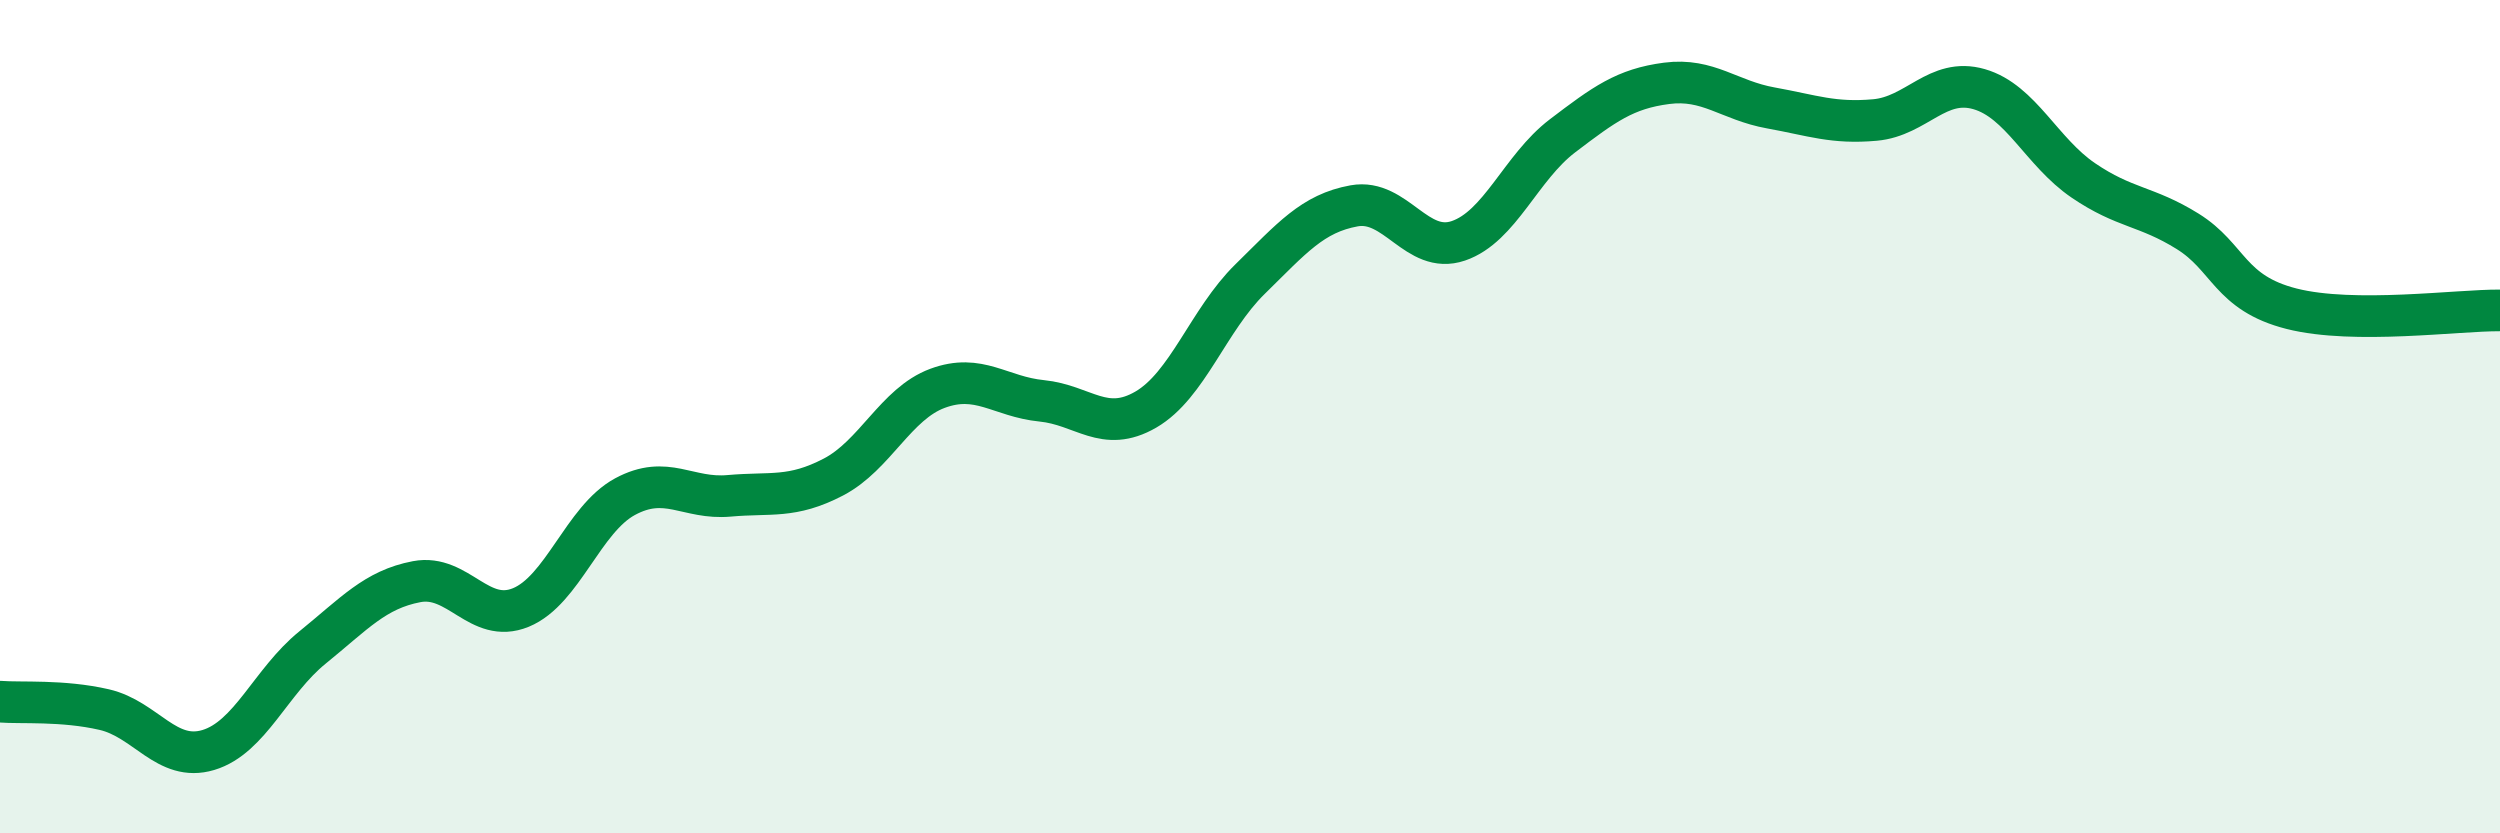 
    <svg width="60" height="20" viewBox="0 0 60 20" xmlns="http://www.w3.org/2000/svg">
      <path
        d="M 0,16.84 C 0.5,16.88 1.5,16.8 2.5,17.03 C 3.5,17.26 4,18.3 5,18 C 6,17.7 6.5,16.35 7.5,15.54 C 8.5,14.73 9,14.15 10,13.96 C 11,13.77 11.5,14.99 12.5,14.58 C 13.5,14.17 14,12.46 15,11.92 C 16,11.38 16.5,11.99 17.5,11.9 C 18.5,11.81 19,11.97 20,11.45 C 21,10.93 21.5,9.69 22.5,9.32 C 23.5,8.95 24,9.52 25,9.62 C 26,9.72 26.5,10.41 27.5,9.83 C 28.5,9.25 29,7.68 30,6.7 C 31,5.72 31.5,5.12 32.5,4.94 C 33.5,4.76 34,6.12 35,5.78 C 36,5.44 36.5,4.02 37.5,3.26 C 38.5,2.5 39,2.13 40,2 C 41,1.87 41.5,2.41 42.5,2.59 C 43.5,2.77 44,2.97 45,2.88 C 46,2.79 46.5,1.85 47.5,2.14 C 48.5,2.43 49,3.65 50,4.33 C 51,5.01 51.5,4.93 52.5,5.55 C 53.5,6.17 53.5,7.03 55,7.41 C 56.5,7.79 59,7.44 60,7.45L60 20L0 20Z"
        fill="#008740"
        opacity="0.1"
        stroke-linecap="round"
        stroke-linejoin="round"
      />
      <path
        d="M 0,16.84 C 0.5,16.88 1.5,16.8 2.5,17.03 C 3.5,17.26 4,18.3 5,18 C 6,17.7 6.5,16.35 7.5,15.54 C 8.5,14.73 9,14.15 10,13.96 C 11,13.77 11.5,14.99 12.5,14.58 C 13.5,14.17 14,12.46 15,11.92 C 16,11.38 16.5,11.99 17.5,11.9 C 18.5,11.81 19,11.97 20,11.45 C 21,10.93 21.5,9.69 22.5,9.32 C 23.5,8.95 24,9.52 25,9.62 C 26,9.72 26.5,10.41 27.5,9.83 C 28.5,9.25 29,7.68 30,6.7 C 31,5.72 31.5,5.12 32.5,4.94 C 33.5,4.76 34,6.12 35,5.78 C 36,5.44 36.5,4.02 37.5,3.26 C 38.5,2.5 39,2.13 40,2 C 41,1.87 41.5,2.41 42.5,2.59 C 43.5,2.77 44,2.97 45,2.88 C 46,2.79 46.5,1.85 47.5,2.14 C 48.5,2.43 49,3.65 50,4.33 C 51,5.01 51.5,4.93 52.5,5.55 C 53.5,6.17 53.5,7.03 55,7.41 C 56.5,7.79 59,7.44 60,7.45"
        stroke="#008740"
        stroke-width="1"
        fill="none"
        stroke-linecap="round"
        stroke-linejoin="round"
      />
    </svg>
  